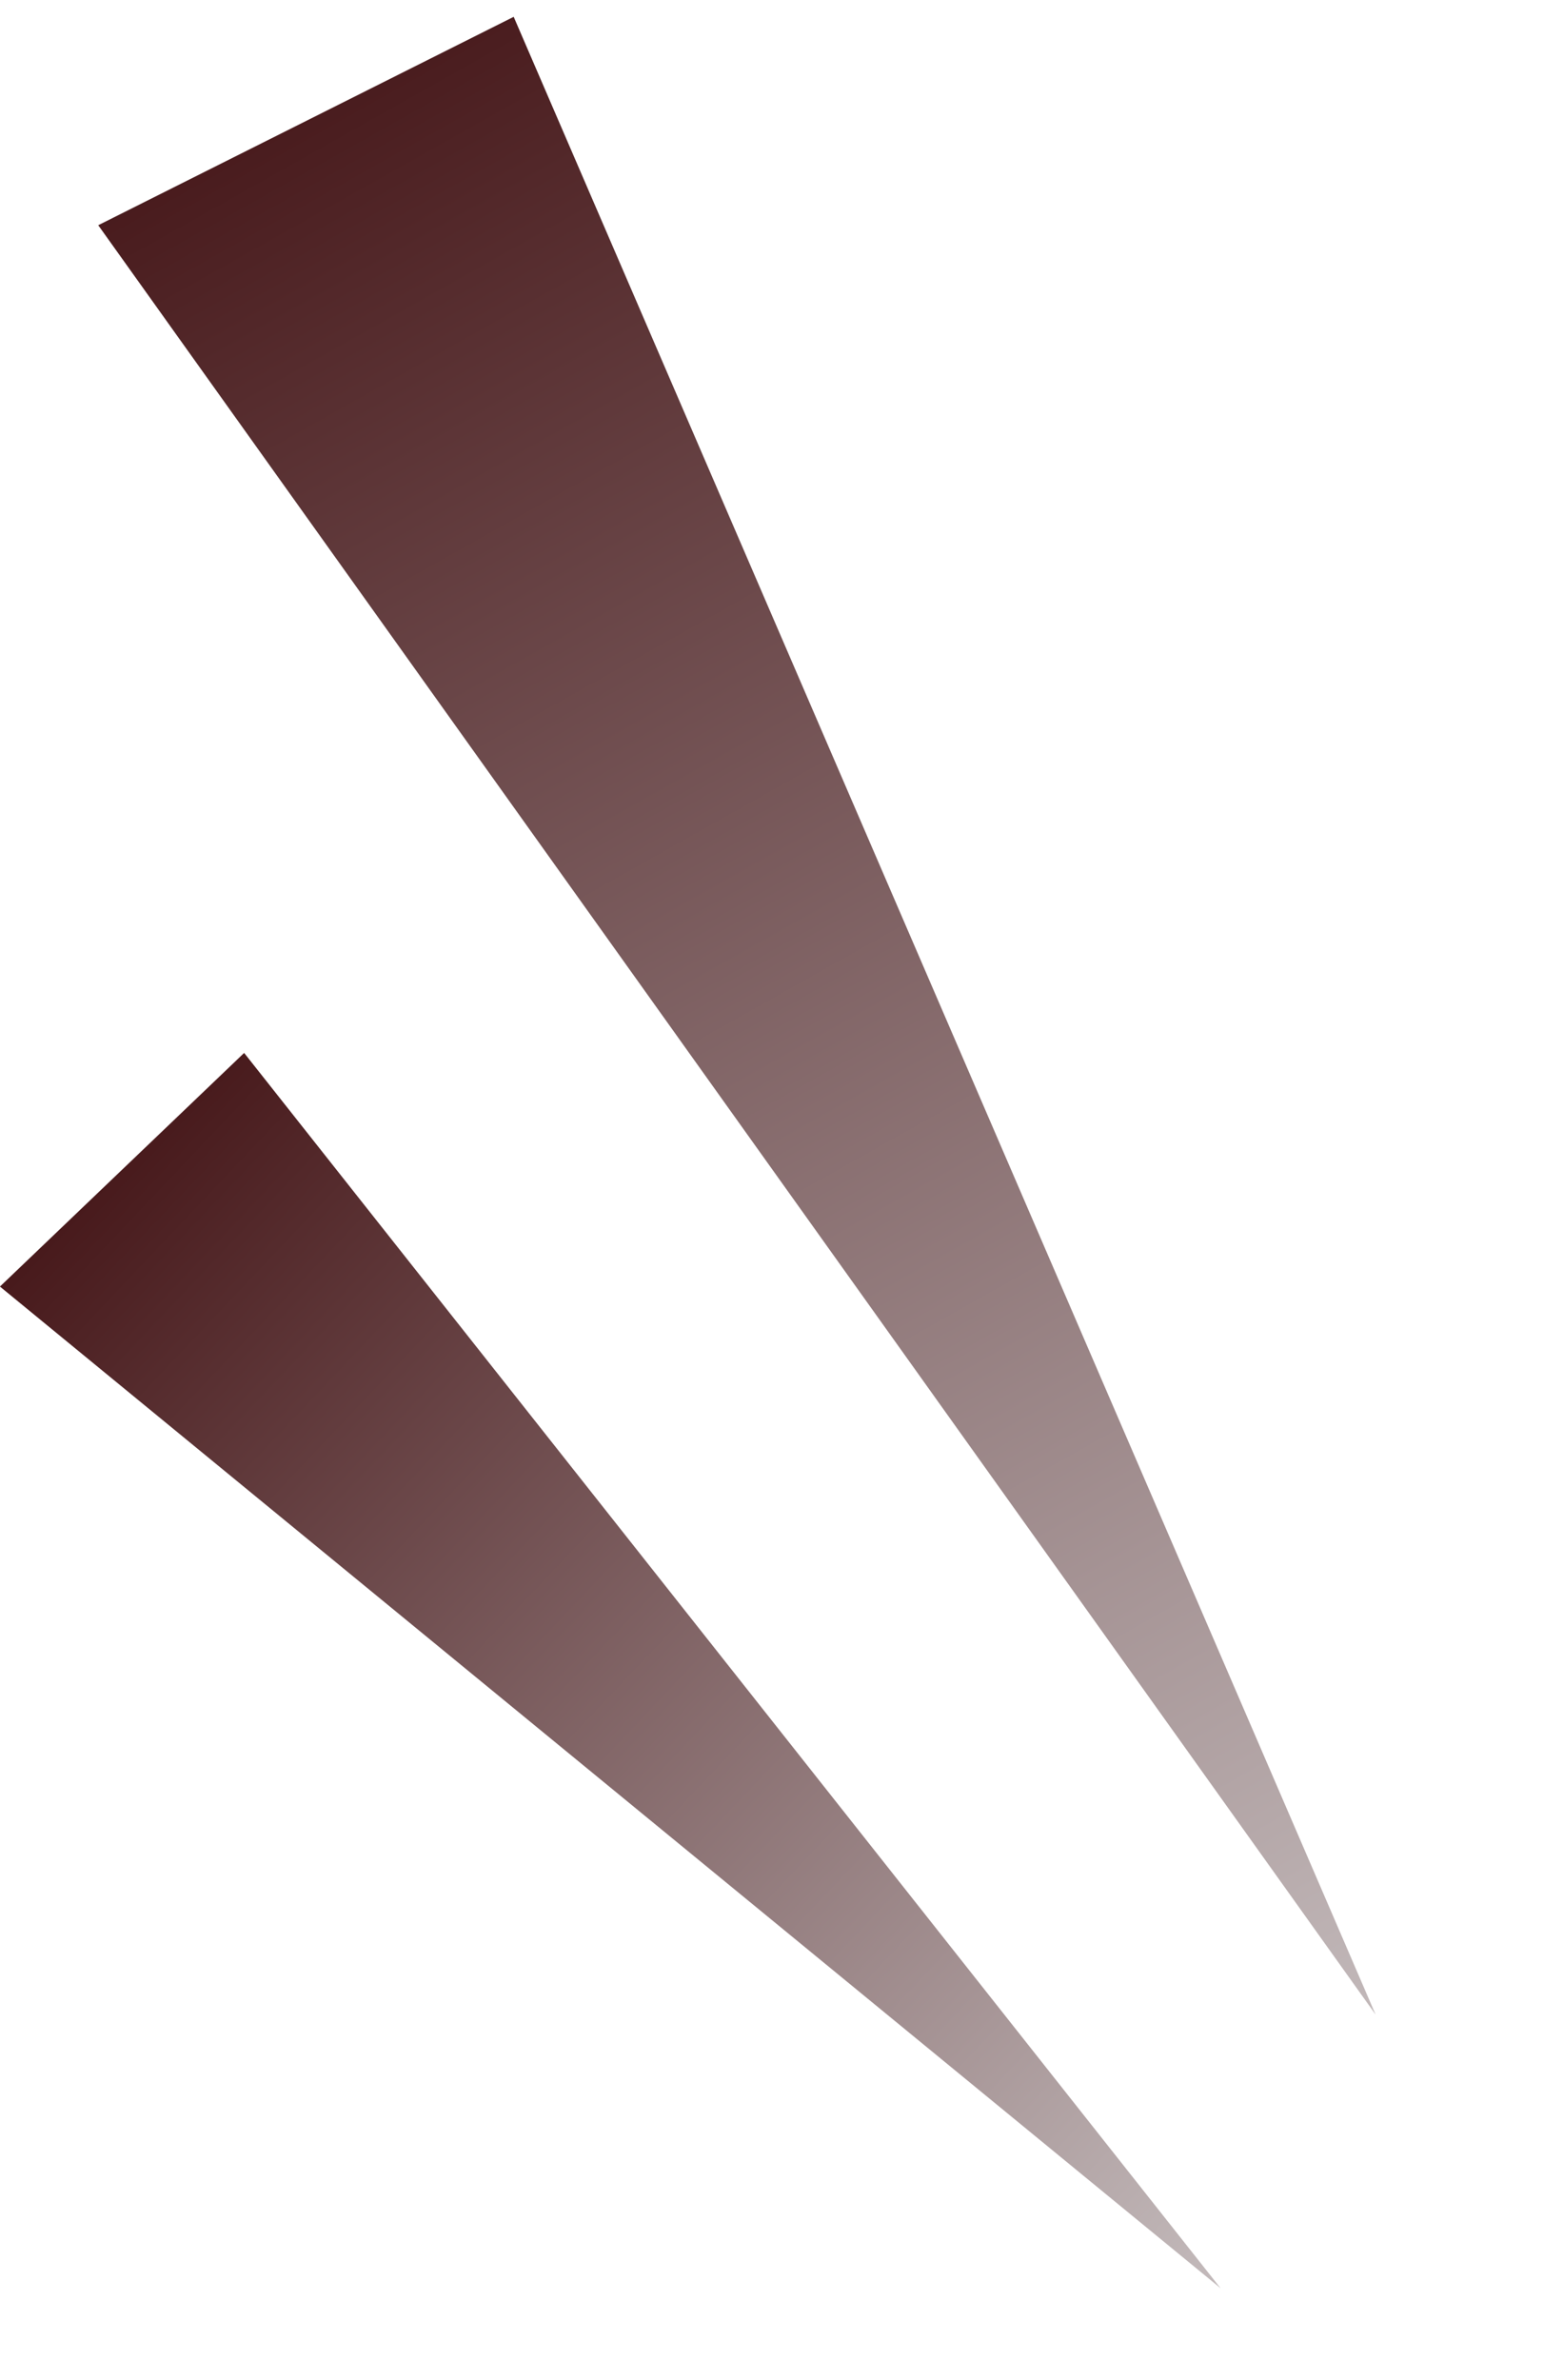 <svg xmlns="http://www.w3.org/2000/svg" xmlns:xlink="http://www.w3.org/1999/xlink" width="54.629" height="83.151" viewBox="0 0 54.629 83.151">
  <defs>
    <linearGradient id="linear-gradient" x1="0.5" x2="0.5" y2="1" gradientUnits="objectBoundingBox">
      <stop offset="0" stop-color="#c3babb"/>
      <stop offset="1" stop-color="#481a1c"/>
    </linearGradient>
  </defs>
  <g id="グループ_6821" data-name="グループ 6821" transform="translate(-4.408 66.031) rotate(-76)">
    <path id="パス_38833" data-name="パス 38833" d="M13.781.988l8.742,76.319-16.23-.672Z" transform="translate(17.154 62.733) rotate(-133)" fill="url(#linear-gradient)"/>
    <path id="パス_38834" data-name="パス 38834" d="M11.095.716l4.464,55-11.8-.47Z" transform="translate(7.141 55.205) rotate(-150)" fill="url(#linear-gradient)"/>
  </g>
</svg>
